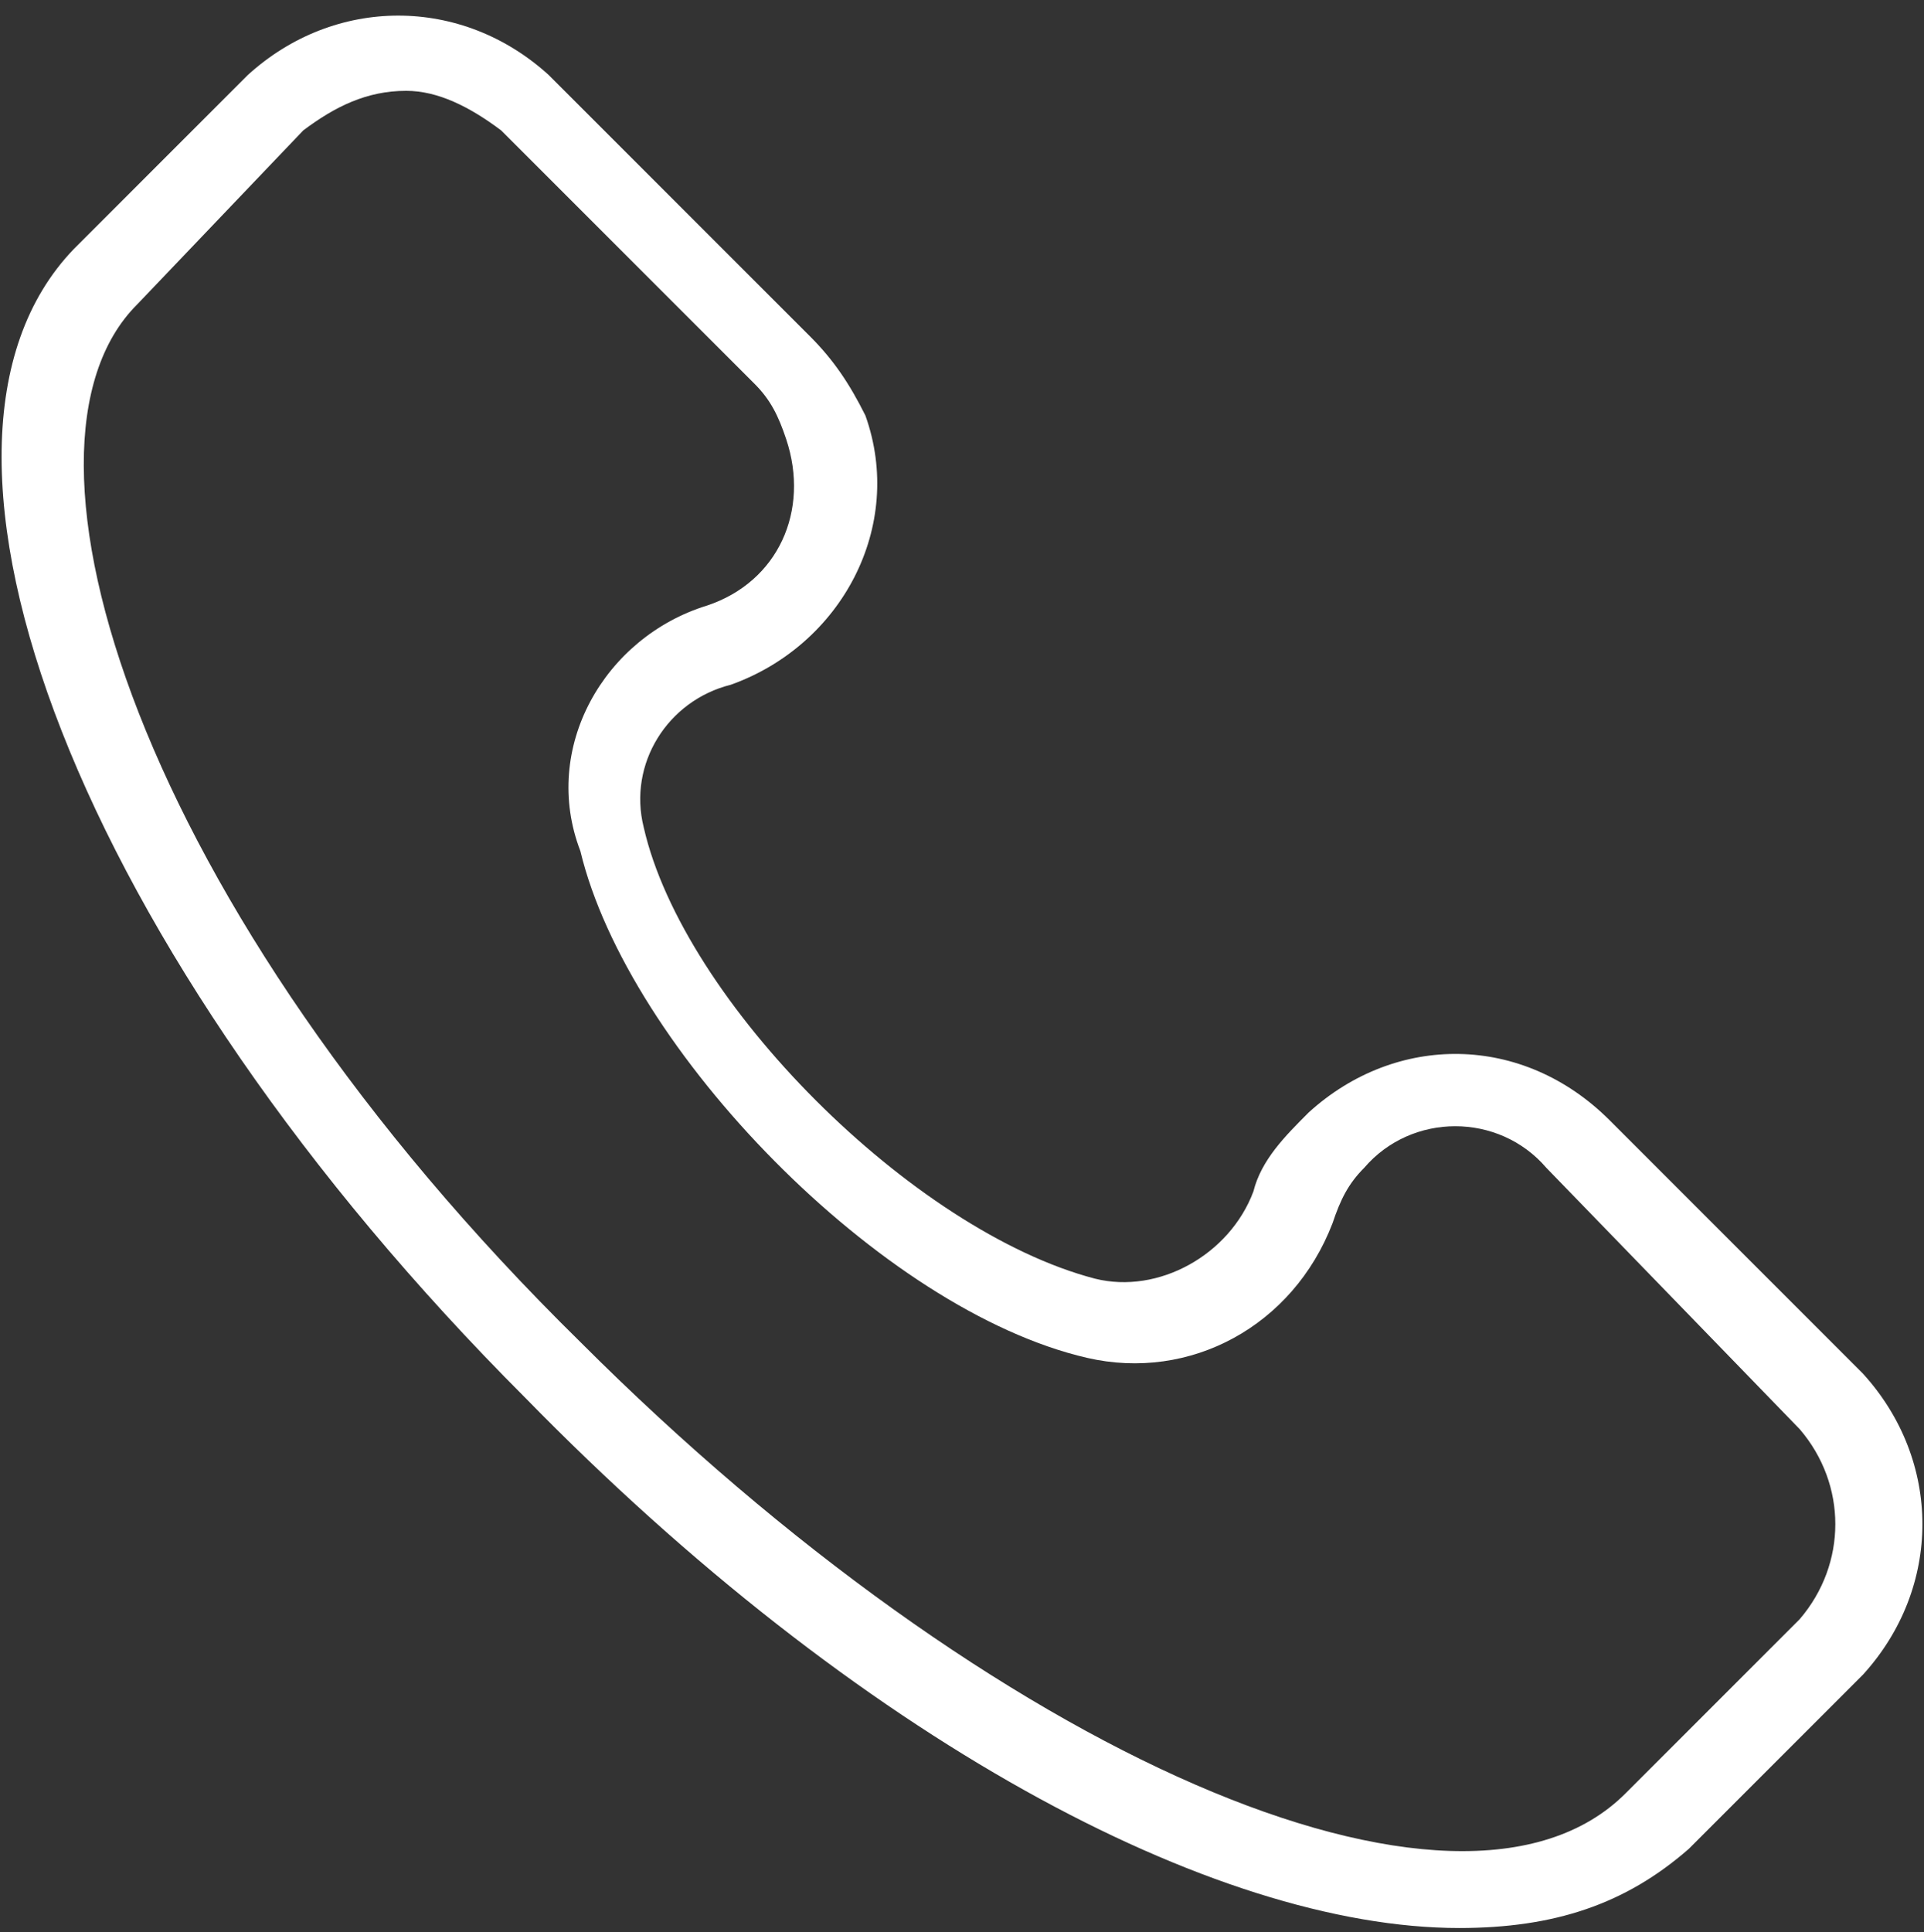 <?xml version="1.0" encoding="utf-8"?>
<!-- Generator: Adobe Illustrator 26.3.1, SVG Export Plug-In . SVG Version: 6.00 Build 0)  -->
<svg version="1.1" id="Capa_1" xmlns="http://www.w3.org/2000/svg" xmlns:xlink="http://www.w3.org/1999/xlink" x="0px" y="0px"
	 viewBox="0 0 24.3 24.4" style="enable-background:new 0 0 24.3 24.4;" xml:space="preserve">
<rect x="0" y="0" width="24.3" height="24.4" fill="#333333" stroke="none"/>
<style type="text/css">
	.st0{fill:#FFFFFF;}
</style>
<g id="Grupo_344" transform="translate(-369.349 -6652.697)">
	<g id="Grupo_256" transform="translate(369.879 6653.344)">
		<path class="st0" d="M17.9,23.7c-3.1,0-7.6-2.4-11.8-6.7C0.5,11.4-2,5,0.4,2.5l2.2-2.2c1.1-1,2.7-1,3.8,0l3.3,3.3
			c0.3,0.3,0.5,0.6,0.7,1c0.5,1.4-0.3,2.9-1.7,3.4C7.9,8.2,7.4,9,7.6,9.8c0.5,2.2,3.4,5.1,5.7,5.7c0.8,0.2,1.7-0.3,2-1.1
			c0.1-0.4,0.4-0.7,0.7-1c1.1-1,2.7-1,3.8,0.1l3.2,3.2c1,1.1,1,2.7,0,3.8l-2.2,2.2C20,23.4,19.1,23.7,17.9,23.7z M4.6,0.5
			C4.1,0.5,3.7,0.7,3.3,1L1.2,3.2C-0.6,5,1.2,10.8,6.8,16.3C12,21.5,17.9,24.1,20,22l2.2-2.2c0.6-0.7,0.6-1.7,0-2.4L19,14.1
			c-0.6-0.7-1.7-0.7-2.3,0c-0.2,0.2-0.3,0.4-0.4,0.7c-0.5,1.3-1.8,2-3.1,1.7c-2.6-0.6-5.8-3.9-6.4-6.4C6.3,8.8,7.1,7.4,8.4,7
			c0.9-0.3,1.3-1.2,1-2.1C9.3,4.6,9.2,4.4,9,4.2L5.8,1C5.4,0.7,5,0.5,4.6,0.5z"/>
	</g>
</g>
</svg>
